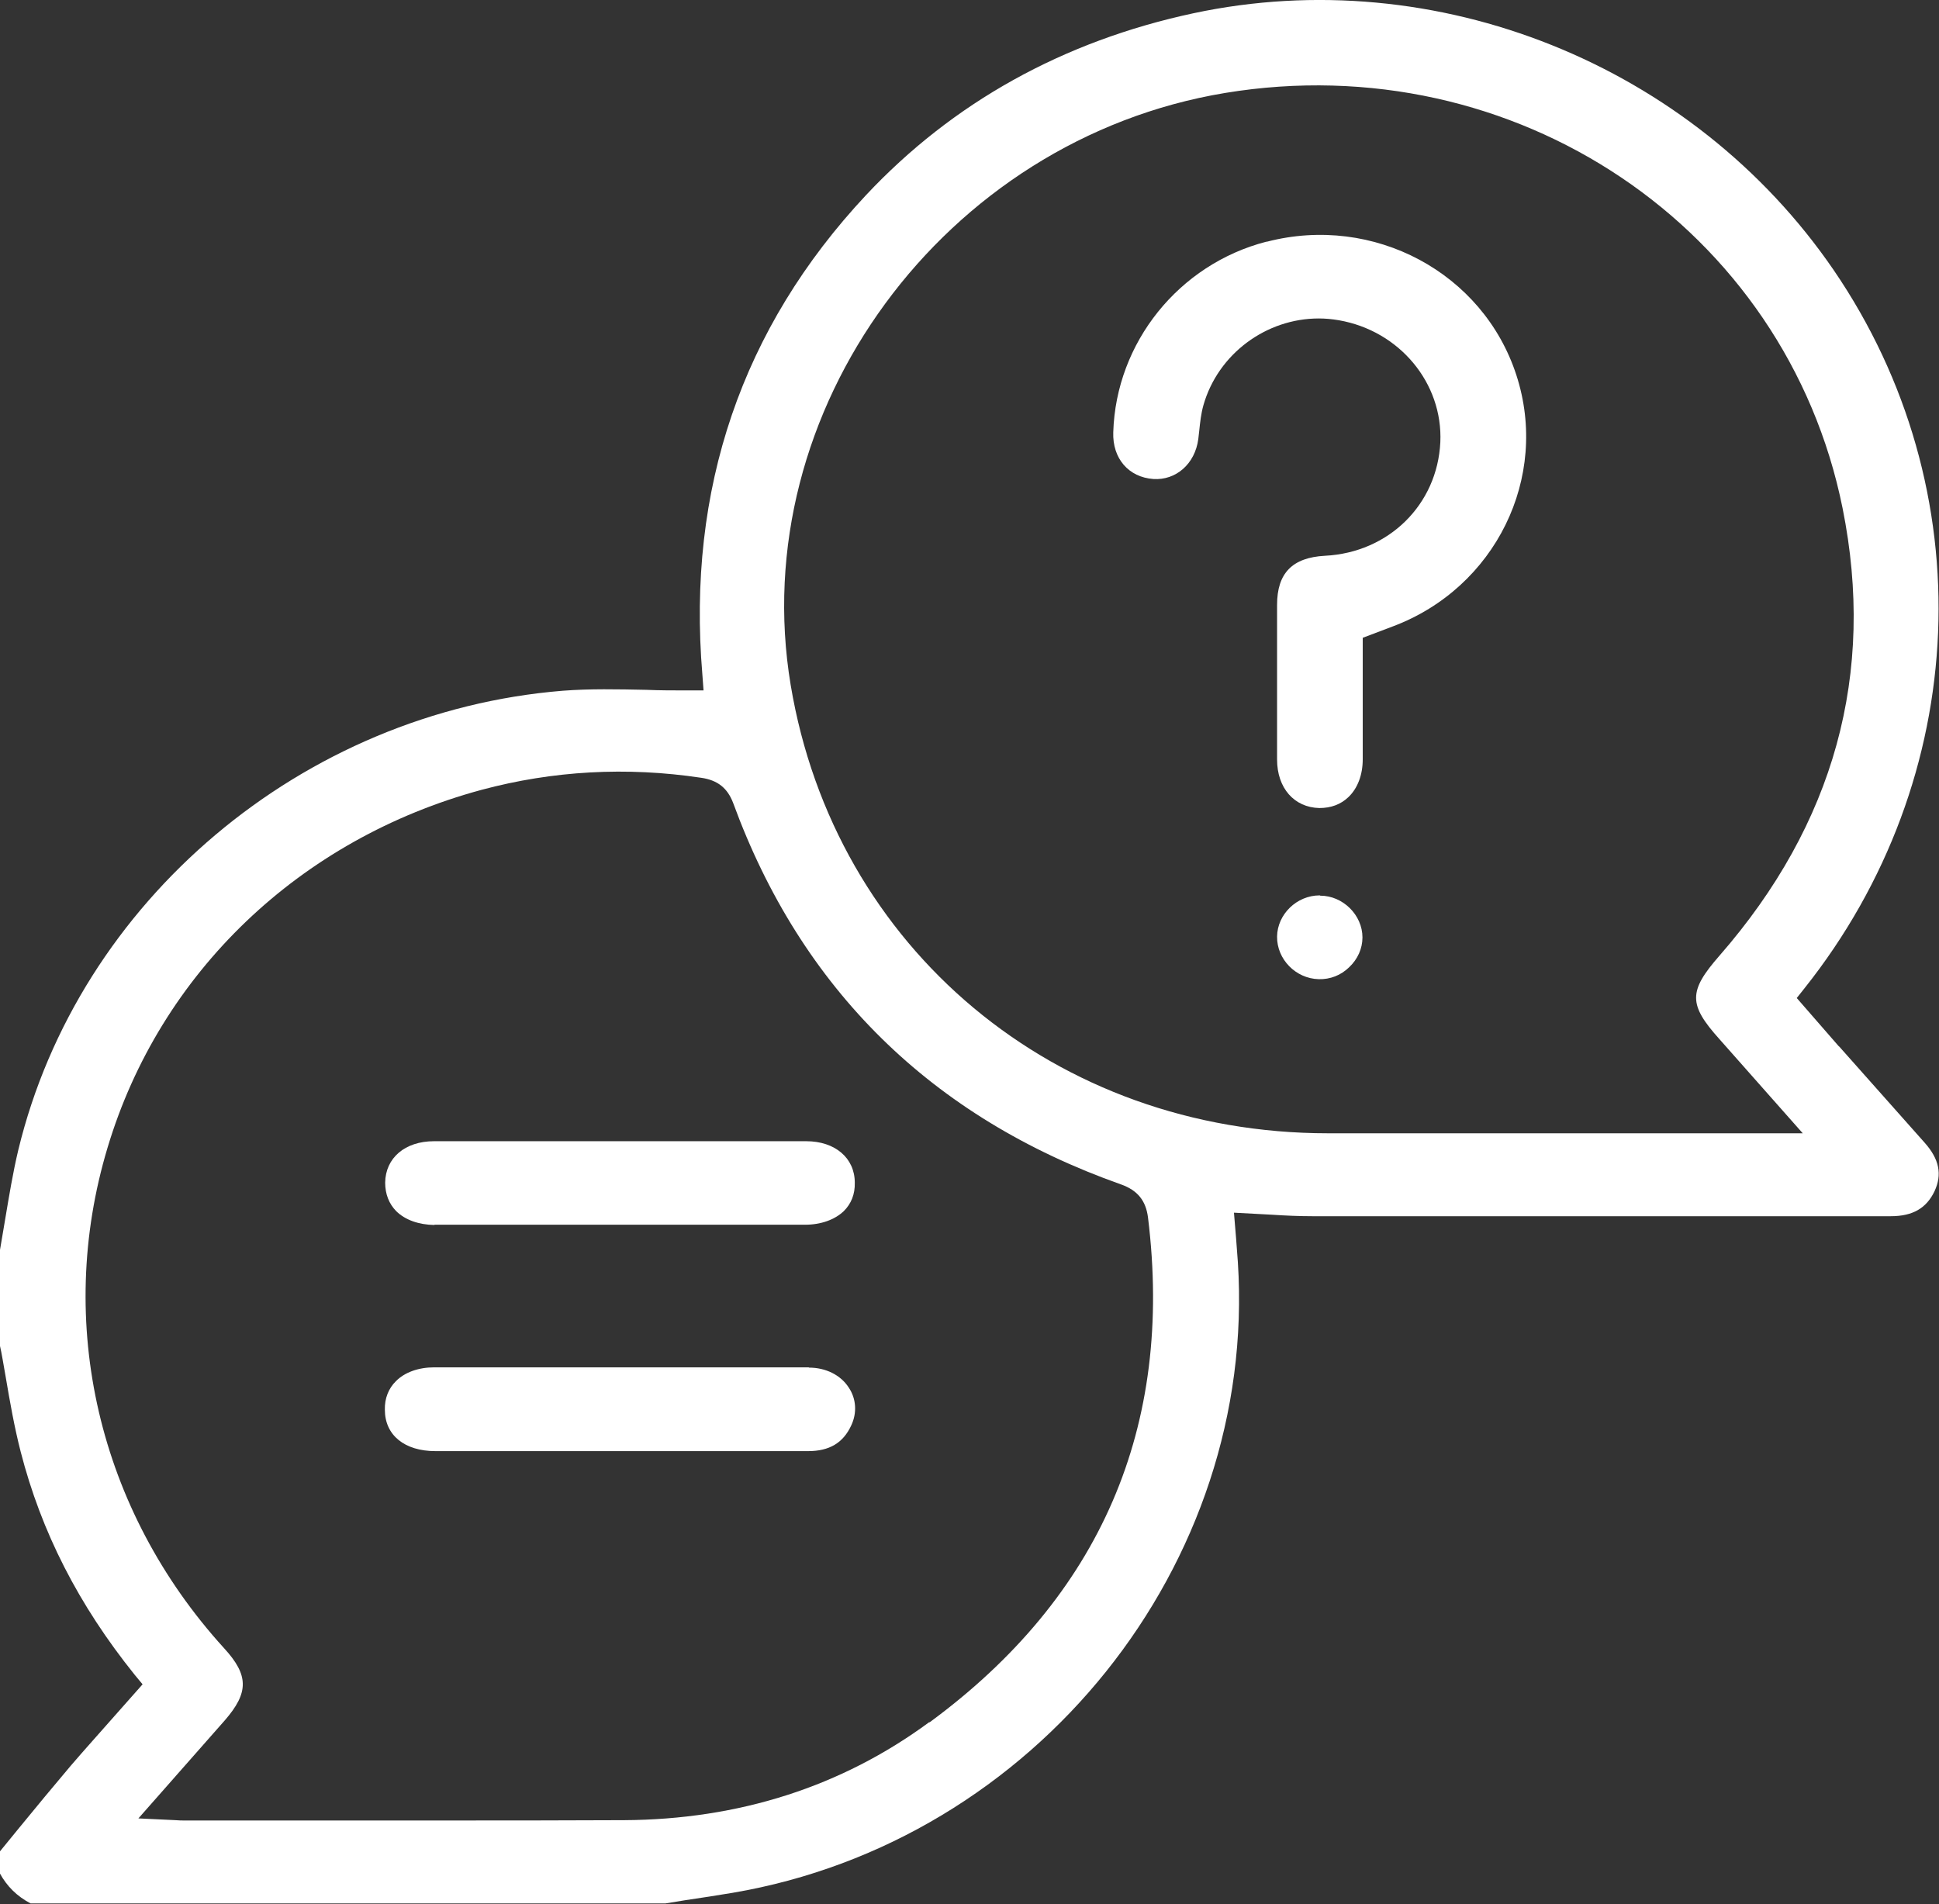 <svg width="56" height="55" viewBox="0 0 56 55" fill="none" xmlns="http://www.w3.org/2000/svg">
<rect x="0" y="0" width="56" height="55" fill="#333333" stroke="none"/>
<g clip-path="url(#clip0_226_35)">
<path d="M53.12 30.235L51.892 28.825L52.108 28.553C56.952 22.472 57.289 14.132 52.956 7.797C48.89 1.86 41.477 -1.113 34.471 0.382C30.699 1.189 27.516 2.964 25.008 5.639C21.426 9.47 19.835 14.124 20.285 19.483L20.319 19.941H19.852C19.454 19.941 19.056 19.941 18.667 19.924C17.828 19.907 17.041 19.89 16.254 19.95C8.737 20.561 2.267 26.014 0.528 33.216C0.372 33.87 0.26 34.558 0.147 35.229C0.095 35.534 0.044 35.84 -0.008 36.146V38.838C0.052 39.093 0.104 39.433 0.165 39.772C0.286 40.486 0.416 41.225 0.597 41.929C1.194 44.248 2.267 46.354 3.893 48.376L4.118 48.647L3.313 49.556C2.889 50.04 2.457 50.516 2.042 51C1.54 51.594 1.047 52.189 0.554 52.792L-0.008 53.48V54.1C0.199 54.482 0.493 54.771 0.883 54.975H19.221L19.8 54.881C20.259 54.813 20.708 54.745 21.158 54.669C29.903 53.183 36.313 45.182 35.751 36.46C35.733 36.231 35.716 36.001 35.699 35.764L35.638 35.025L36.737 35.084C37.135 35.11 37.515 35.127 37.896 35.127C41.079 35.127 44.262 35.127 47.446 35.127H54.608C55.239 35.127 55.637 34.897 55.871 34.405C56.096 33.921 56.009 33.479 55.585 33.003C54.755 32.069 53.933 31.143 53.103 30.209L53.12 30.235ZM26.833 49.743C24.307 51.603 21.34 52.554 18.018 52.571C16.236 52.58 14.454 52.58 12.681 52.58C11.453 52.58 10.225 52.58 8.996 52.58H5.311C5.242 52.58 5.182 52.58 5.078 52.571L3.997 52.52L6.496 49.684C7.188 48.885 7.188 48.384 6.471 47.603C2.838 43.611 1.583 38.21 3.106 33.148C4.619 28.095 8.659 24.23 13.909 22.812C15.968 22.26 18.096 22.141 20.25 22.464C20.726 22.532 21.011 22.761 21.175 23.194C23.139 28.562 26.902 32.273 32.377 34.209C32.853 34.379 33.095 34.676 33.156 35.169C33.9 41.216 31.78 46.117 26.85 49.743H26.833ZM46.606 32.732C45.326 32.732 44.037 32.732 42.757 32.732C41.287 32.732 39.825 32.732 38.354 32.732C30.491 32.732 24.108 27.398 22.836 19.788C21.513 11.856 27.265 4.026 35.387 2.684C43.743 1.308 51.58 6.574 53.215 14.676C54.175 19.449 52.981 23.797 49.66 27.602C48.76 28.63 48.76 29.012 49.66 30.014L52.065 32.732H46.615H46.606Z" fill="white"/>
<path d="M36.572 6.981C34.046 7.635 32.23 9.894 32.152 12.485C32.126 13.24 32.593 13.784 33.311 13.835C33.96 13.877 34.513 13.402 34.608 12.68L34.635 12.442C34.66 12.204 34.686 11.95 34.756 11.703C35.179 10.217 36.572 9.198 38.086 9.198C38.276 9.198 38.466 9.215 38.665 9.249C40.421 9.554 41.675 11.066 41.598 12.773C41.511 14.574 40.11 15.958 38.267 16.052C37.325 16.102 36.883 16.553 36.883 17.47C36.883 18.956 36.883 20.451 36.883 21.937C36.883 22.761 37.377 23.321 38.103 23.338C38.44 23.338 38.717 23.236 38.942 23.024C39.21 22.769 39.357 22.379 39.357 21.929C39.357 21.181 39.357 20.434 39.357 19.678V18.421L40.231 18.09C43.189 16.977 44.755 13.792 43.795 10.837C42.835 7.873 39.669 6.183 36.589 6.981H36.572Z" fill="white"/>
<path d="M38.12 25.861H38.112C37.454 25.861 36.892 26.404 36.883 27.05C36.875 27.704 37.42 28.264 38.086 28.281C38.414 28.29 38.726 28.171 38.968 27.933C39.21 27.704 39.349 27.398 39.349 27.075C39.349 26.43 38.786 25.869 38.129 25.869L38.12 25.861Z" fill="white"/>
<path d="M12.543 35.373C13.788 35.373 15.025 35.373 16.271 35.373H17.871H19.489C20.743 35.373 21.997 35.373 23.251 35.373C23.71 35.373 24.108 35.228 24.367 34.982C24.583 34.77 24.696 34.49 24.687 34.158C24.687 33.445 24.116 32.961 23.286 32.961C19.696 32.961 16.115 32.961 12.534 32.961C11.695 32.961 11.133 33.445 11.124 34.158C11.124 34.49 11.236 34.77 11.444 34.982C11.704 35.237 12.093 35.373 12.551 35.381L12.543 35.373Z" fill="white"/>
<path d="M23.355 39.492C20.154 39.492 16.945 39.492 13.745 39.492H12.543C12.084 39.492 11.686 39.636 11.435 39.891C11.219 40.103 11.107 40.392 11.115 40.715C11.115 41.454 11.686 41.912 12.577 41.912H16.331H19.497H23.338C23.952 41.912 24.35 41.675 24.583 41.173C24.756 40.808 24.73 40.401 24.514 40.078C24.28 39.713 23.848 39.5 23.364 39.5L23.355 39.492Z" fill="white"/>
</g>
<defs>
<clipPath id="clip0_226_35">
<rect width="56" height="55" fill="white"/>
</clipPath>
</defs>
</svg>
